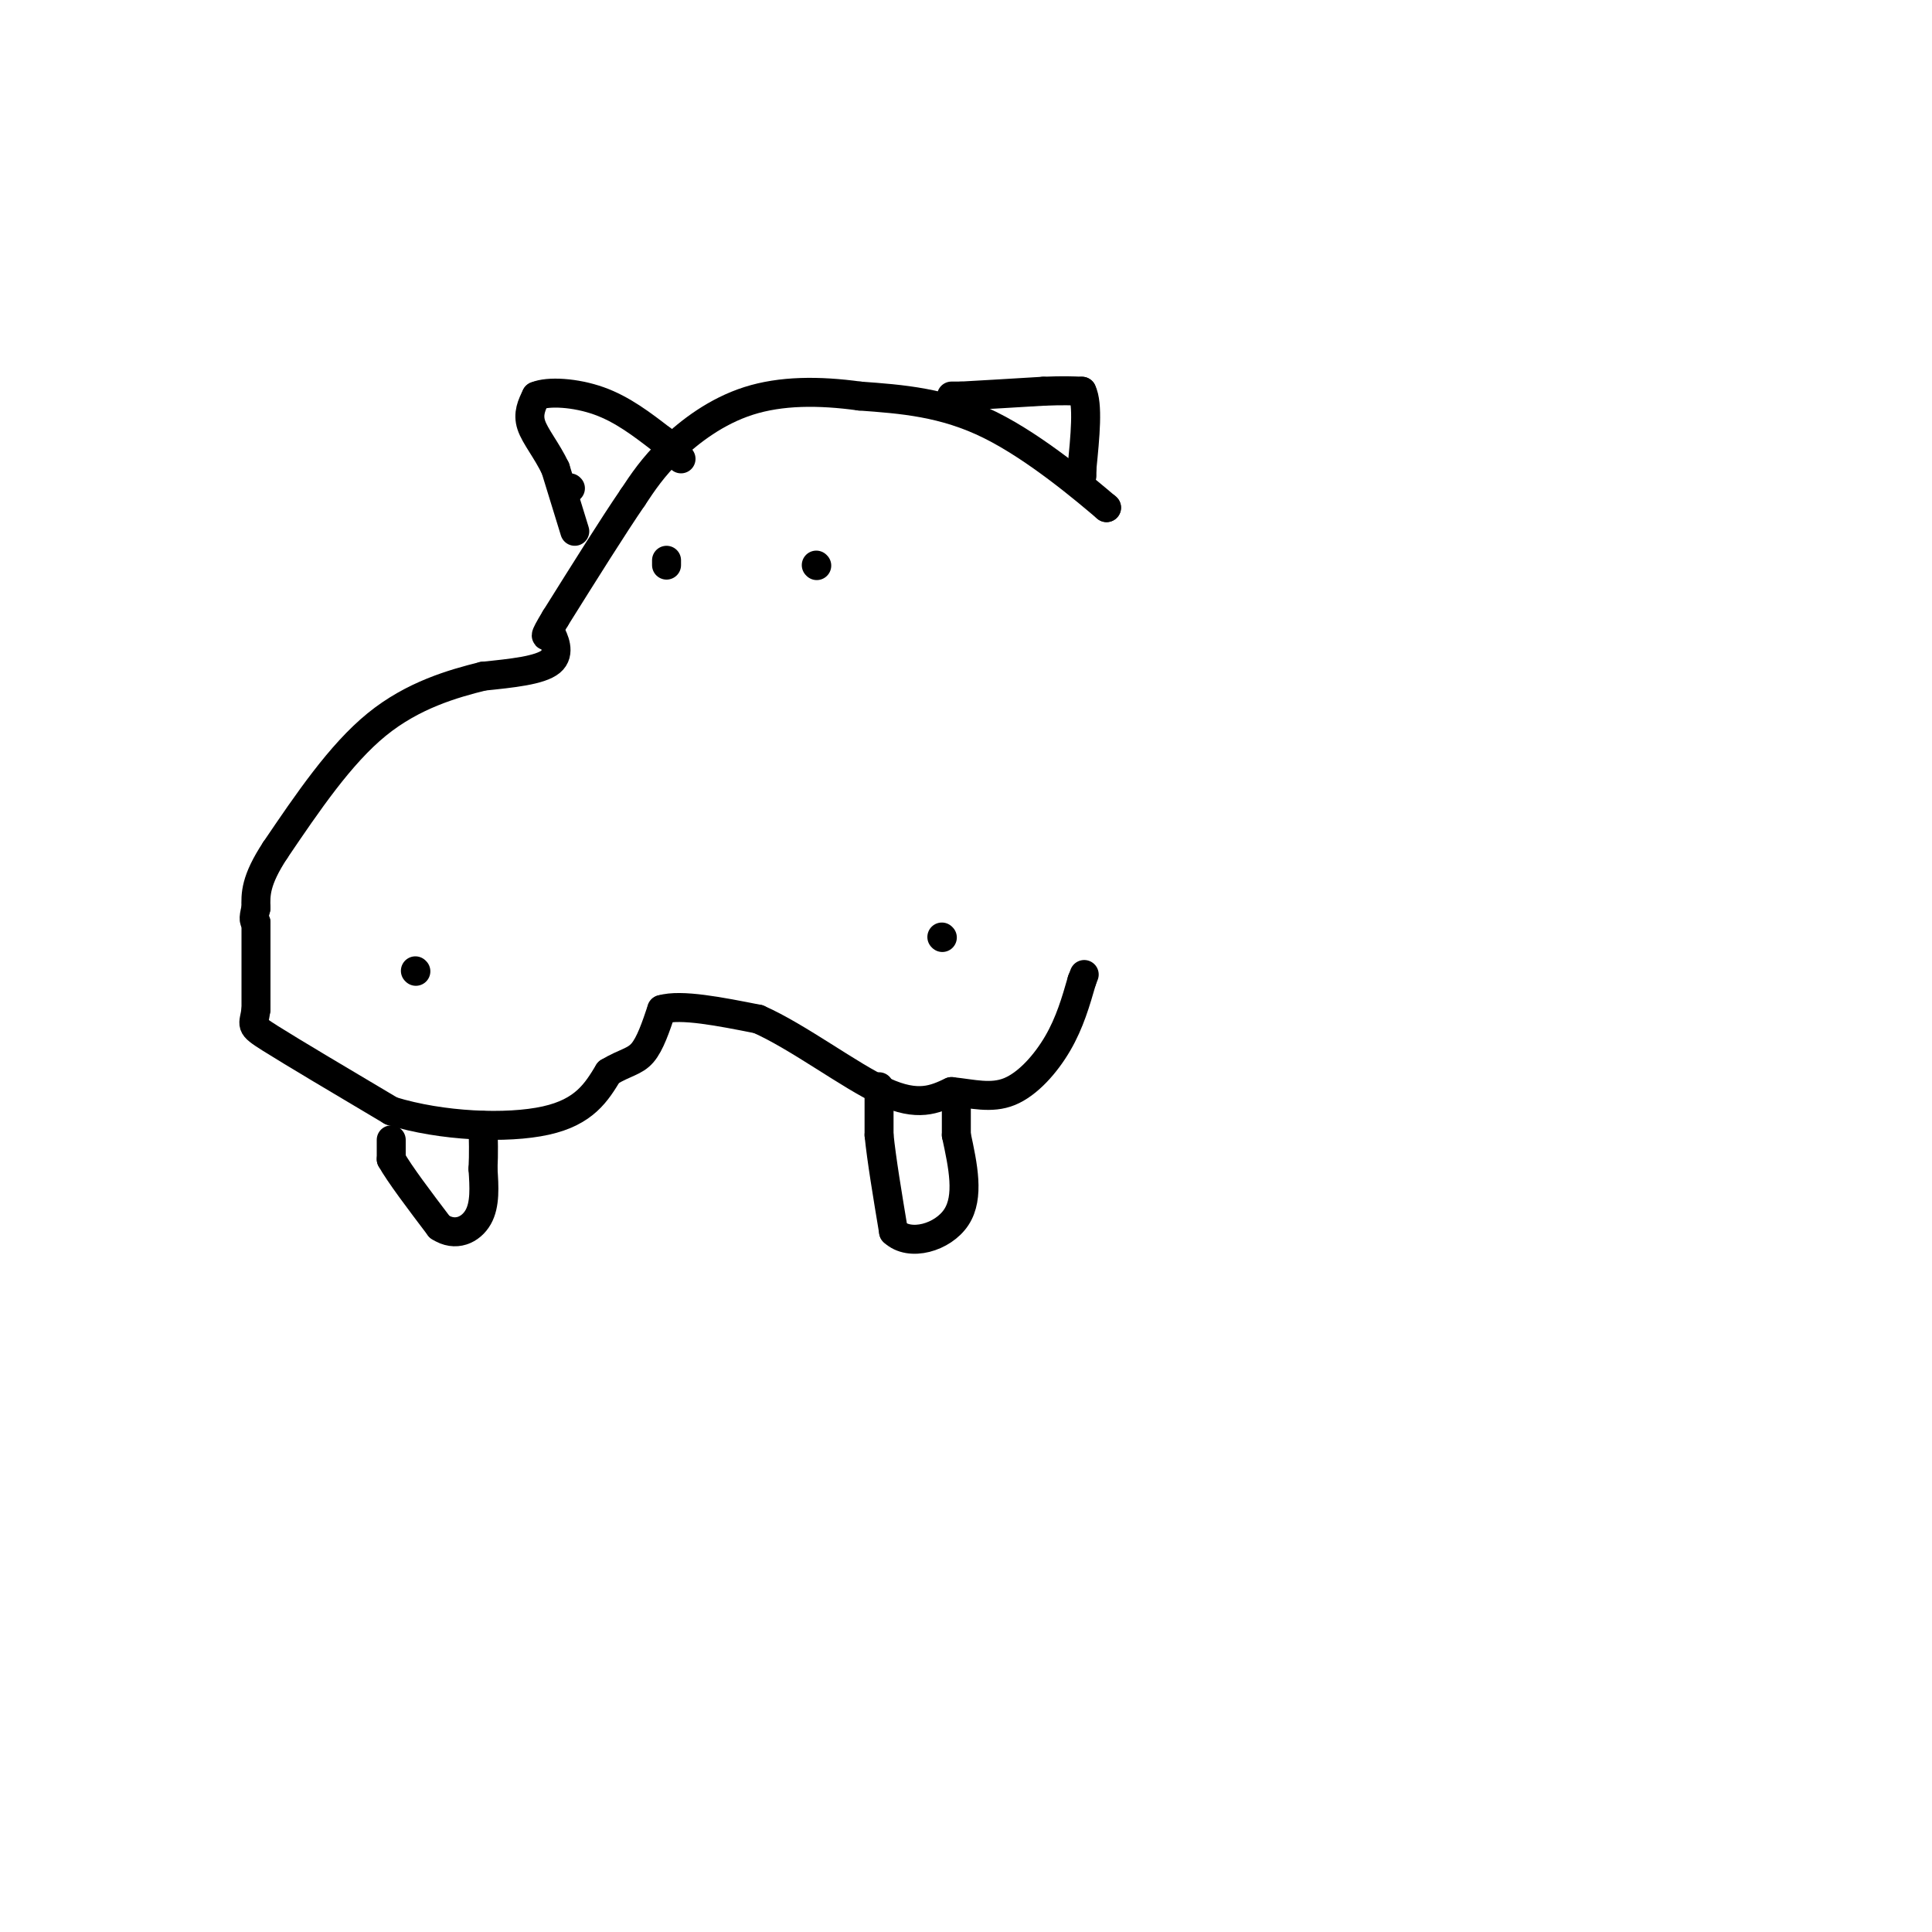 <svg viewBox='0 0 400 400' version='1.1' xmlns='http://www.w3.org/2000/svg' xmlns:xlink='http://www.w3.org/1999/xlink'><g fill='none' stroke='rgb(0,0,0)' stroke-width='6' stroke-linecap='round' stroke-linejoin='round'><path d='M229,105c0.000,0.000 0.100,0.100 0.1,0.1'/><path d='M229.1,105.1c-4.140,-3.518 -14.540,-12.362 -24.1,-17.1c-9.560,-4.738 -18.280,-5.369 -27,-6'/><path d='M178,82c-8.524,-1.179 -16.333,-1.125 -23,1c-6.667,2.125 -12.190,6.321 -16,10c-3.810,3.679 -5.905,6.839 -8,10'/><path d='M131,103c-4.000,5.833 -10.000,15.417 -16,25'/><path d='M115,128c-2.833,4.667 -1.917,3.833 -1,3'/><path d='M114,131c-0.167,0.500 -0.083,0.250 0,0'/><path d='M114,131c0.622,1.200 2.178,4.200 0,6c-2.178,1.800 -8.089,2.400 -14,3'/><path d='M100,140c-6.133,1.533 -14.467,3.867 -22,10c-7.533,6.133 -14.267,16.067 -21,26'/><path d='M57,176c-4.167,6.333 -4.083,9.167 -4,12'/><path d='M53,188c-0.667,2.500 -0.333,2.750 0,3'/><path d='M53,191c0.000,3.500 0.000,10.750 0,18'/><path d='M53,209c-0.444,3.467 -1.556,3.133 3,6c4.556,2.867 14.778,8.933 25,15'/><path d='M81,230c10.422,3.222 23.978,3.778 32,2c8.022,-1.778 10.511,-5.889 13,-10'/><path d='M126,222c3.400,-2.044 5.400,-2.156 7,-4c1.600,-1.844 2.800,-5.422 4,-9'/><path d='M137,209c4.000,-1.167 12.000,0.417 20,2'/><path d='M157,211c8.267,3.644 18.933,11.756 26,15c7.067,3.244 10.533,1.622 14,0'/><path d='M197,226c4.345,0.440 8.208,1.542 12,0c3.792,-1.542 7.512,-5.726 10,-10c2.488,-4.274 3.744,-8.637 5,-13'/><path d='M224,203c0.833,-2.167 0.417,-1.083 0,0'/><path d='M81,236c0.000,0.000 0.000,4.000 0,4'/><path d='M81,240c1.667,3.000 5.833,8.500 10,14'/><path d='M91,254c3.289,2.178 6.511,0.622 8,-2c1.489,-2.622 1.244,-6.311 1,-10'/><path d='M100,242c0.167,-3.167 0.083,-6.083 0,-9'/><path d='M182,225c0.000,0.000 0.000,10.000 0,10'/><path d='M182,235c0.500,5.000 1.750,12.500 3,20'/><path d='M185,255c3.356,3.200 10.244,1.200 13,-3c2.756,-4.200 1.378,-10.600 0,-17'/><path d='M198,235c0.000,-3.833 0.000,-4.917 0,-6'/><path d='M118,101c0.000,0.000 0.100,0.100 0.1,0.1'/><path d='M119,110c0.000,0.000 -4.000,-13.000 -4,-13'/><path d='M115,97c-1.778,-3.756 -4.222,-6.644 -5,-9c-0.778,-2.356 0.111,-4.178 1,-6'/><path d='M111,82c2.467,-1.067 8.133,-0.733 13,1c4.867,1.733 8.933,4.867 13,8'/><path d='M137,91c2.833,2.000 3.417,3.000 4,4'/><path d='M197,82c0.000,0.000 2.000,0.000 2,0'/><path d='M199,82c3.167,-0.167 10.083,-0.583 17,-1'/><path d='M216,81c4.167,-0.167 6.083,-0.083 8,0'/><path d='M224,81c1.333,2.667 0.667,9.333 0,16'/><path d='M224,97c0.000,2.667 0.000,1.333 0,0'/><path d='M138,116c0.000,0.000 0.000,1.000 0,1'/><path d='M169,117c0.000,0.000 0.100,0.100 0.1,0.1'/><path d='M86,201c0.000,0.000 0.100,0.100 0.1,0.1'/><path d='M195,194c0.000,0.000 0.100,0.100 0.1,0.1'/></g>
</svg>